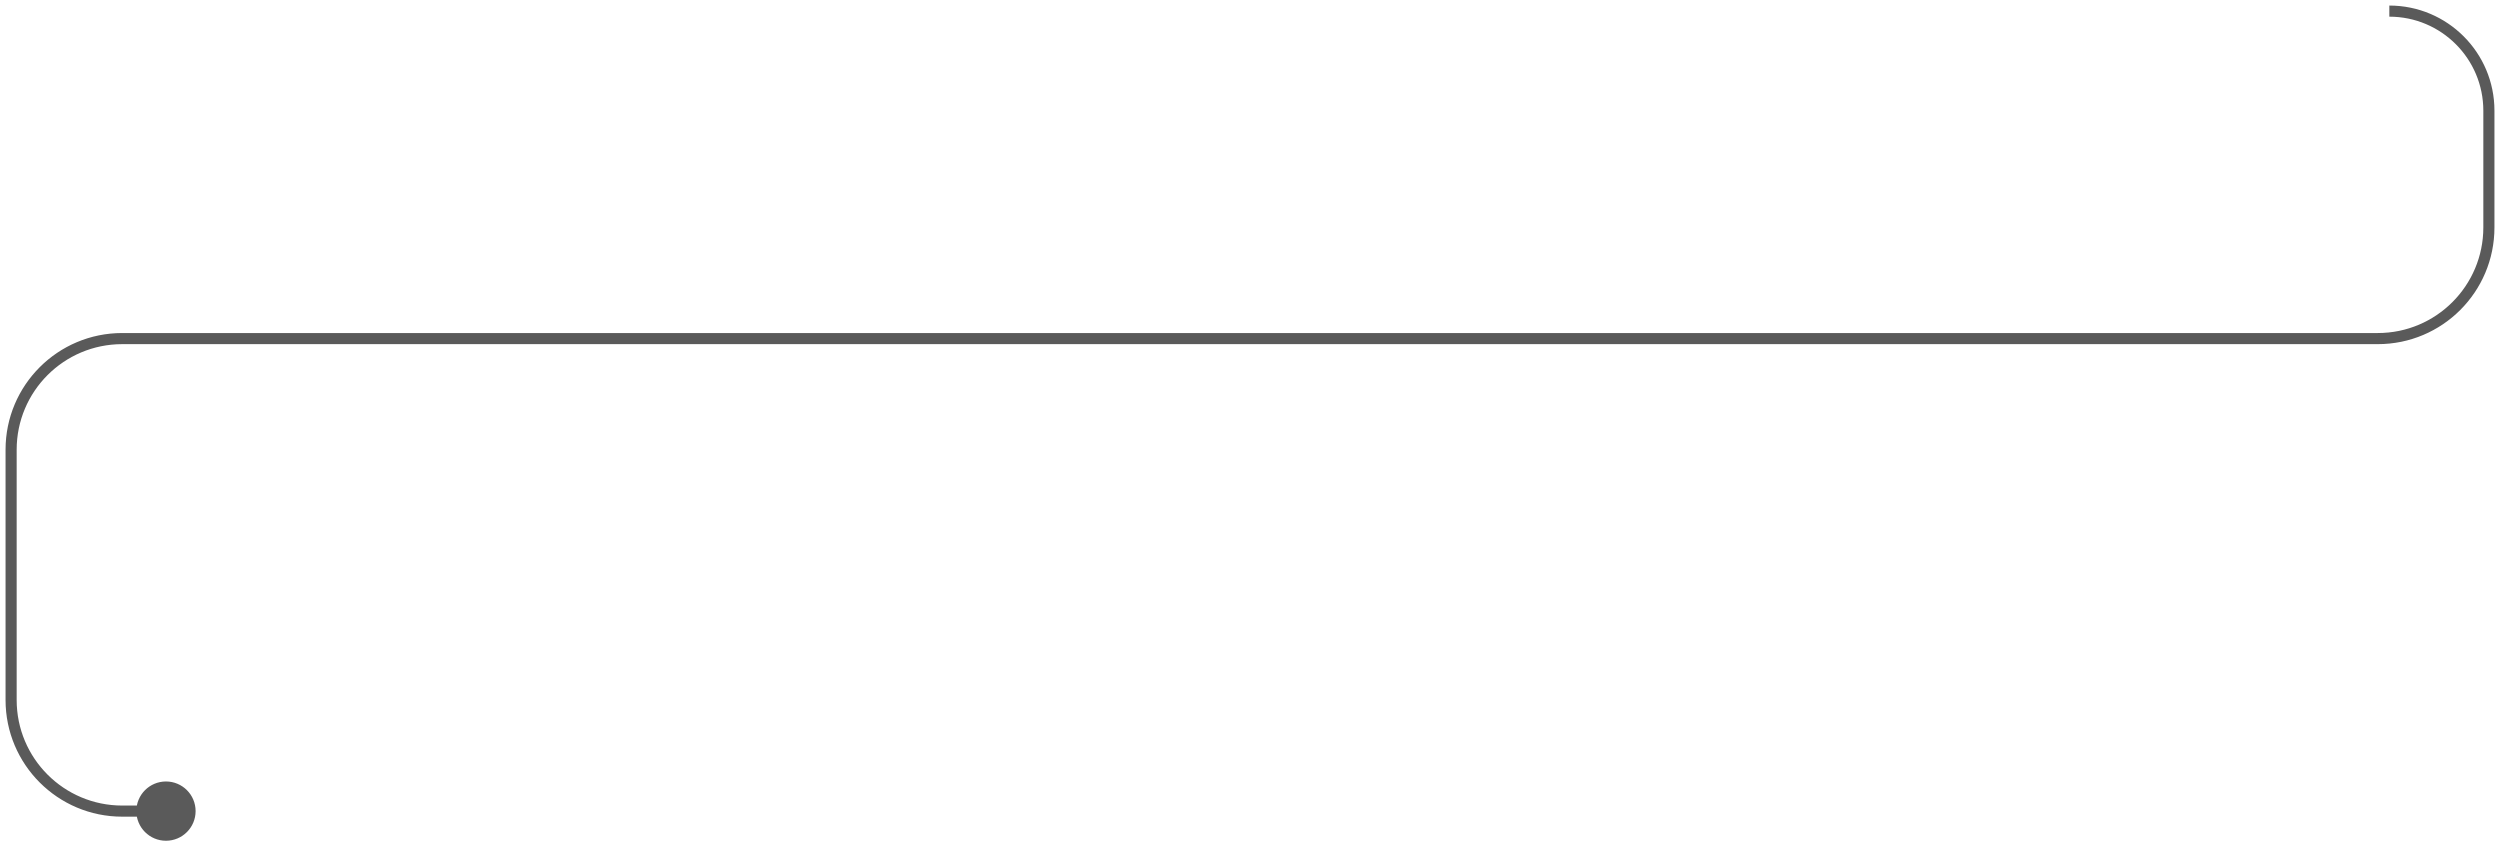 <svg width="225" height="76" viewBox="0 0 225 76" fill="none" xmlns="http://www.w3.org/2000/svg">
<path d="M12.271 73C12.271 74.473 13.465 75.667 14.938 75.667C16.41 75.667 17.604 74.473 17.604 73C17.604 71.527 16.41 70.333 14.938 70.333C13.465 70.333 12.271 71.527 12.271 73ZM223.5 9.96V20.473H224.5V9.96H223.5ZM214 29.973H11V30.973H214V29.973ZM0.5 40.473V63H1.5V40.473H0.5ZM11 73.5H14.938V72.5H11V73.5ZM0.5 63C0.5 68.799 5.201 73.5 11 73.5V72.5C5.753 72.5 1.5 68.247 1.5 63H0.5ZM11 29.973C5.201 29.973 0.5 34.674 0.5 40.473H1.5C1.5 35.226 5.753 30.973 11 30.973V29.973ZM223.5 20.473C223.5 25.719 219.247 29.973 214 29.973V30.973C219.799 30.973 224.5 26.272 224.5 20.473H223.5ZM215.04 1.5C219.712 1.5 223.5 5.288 223.5 9.96H224.5C224.5 4.735 220.265 0.5 215.04 0.5V1.5Z" fill="#5A5A5A"/>
</svg>
